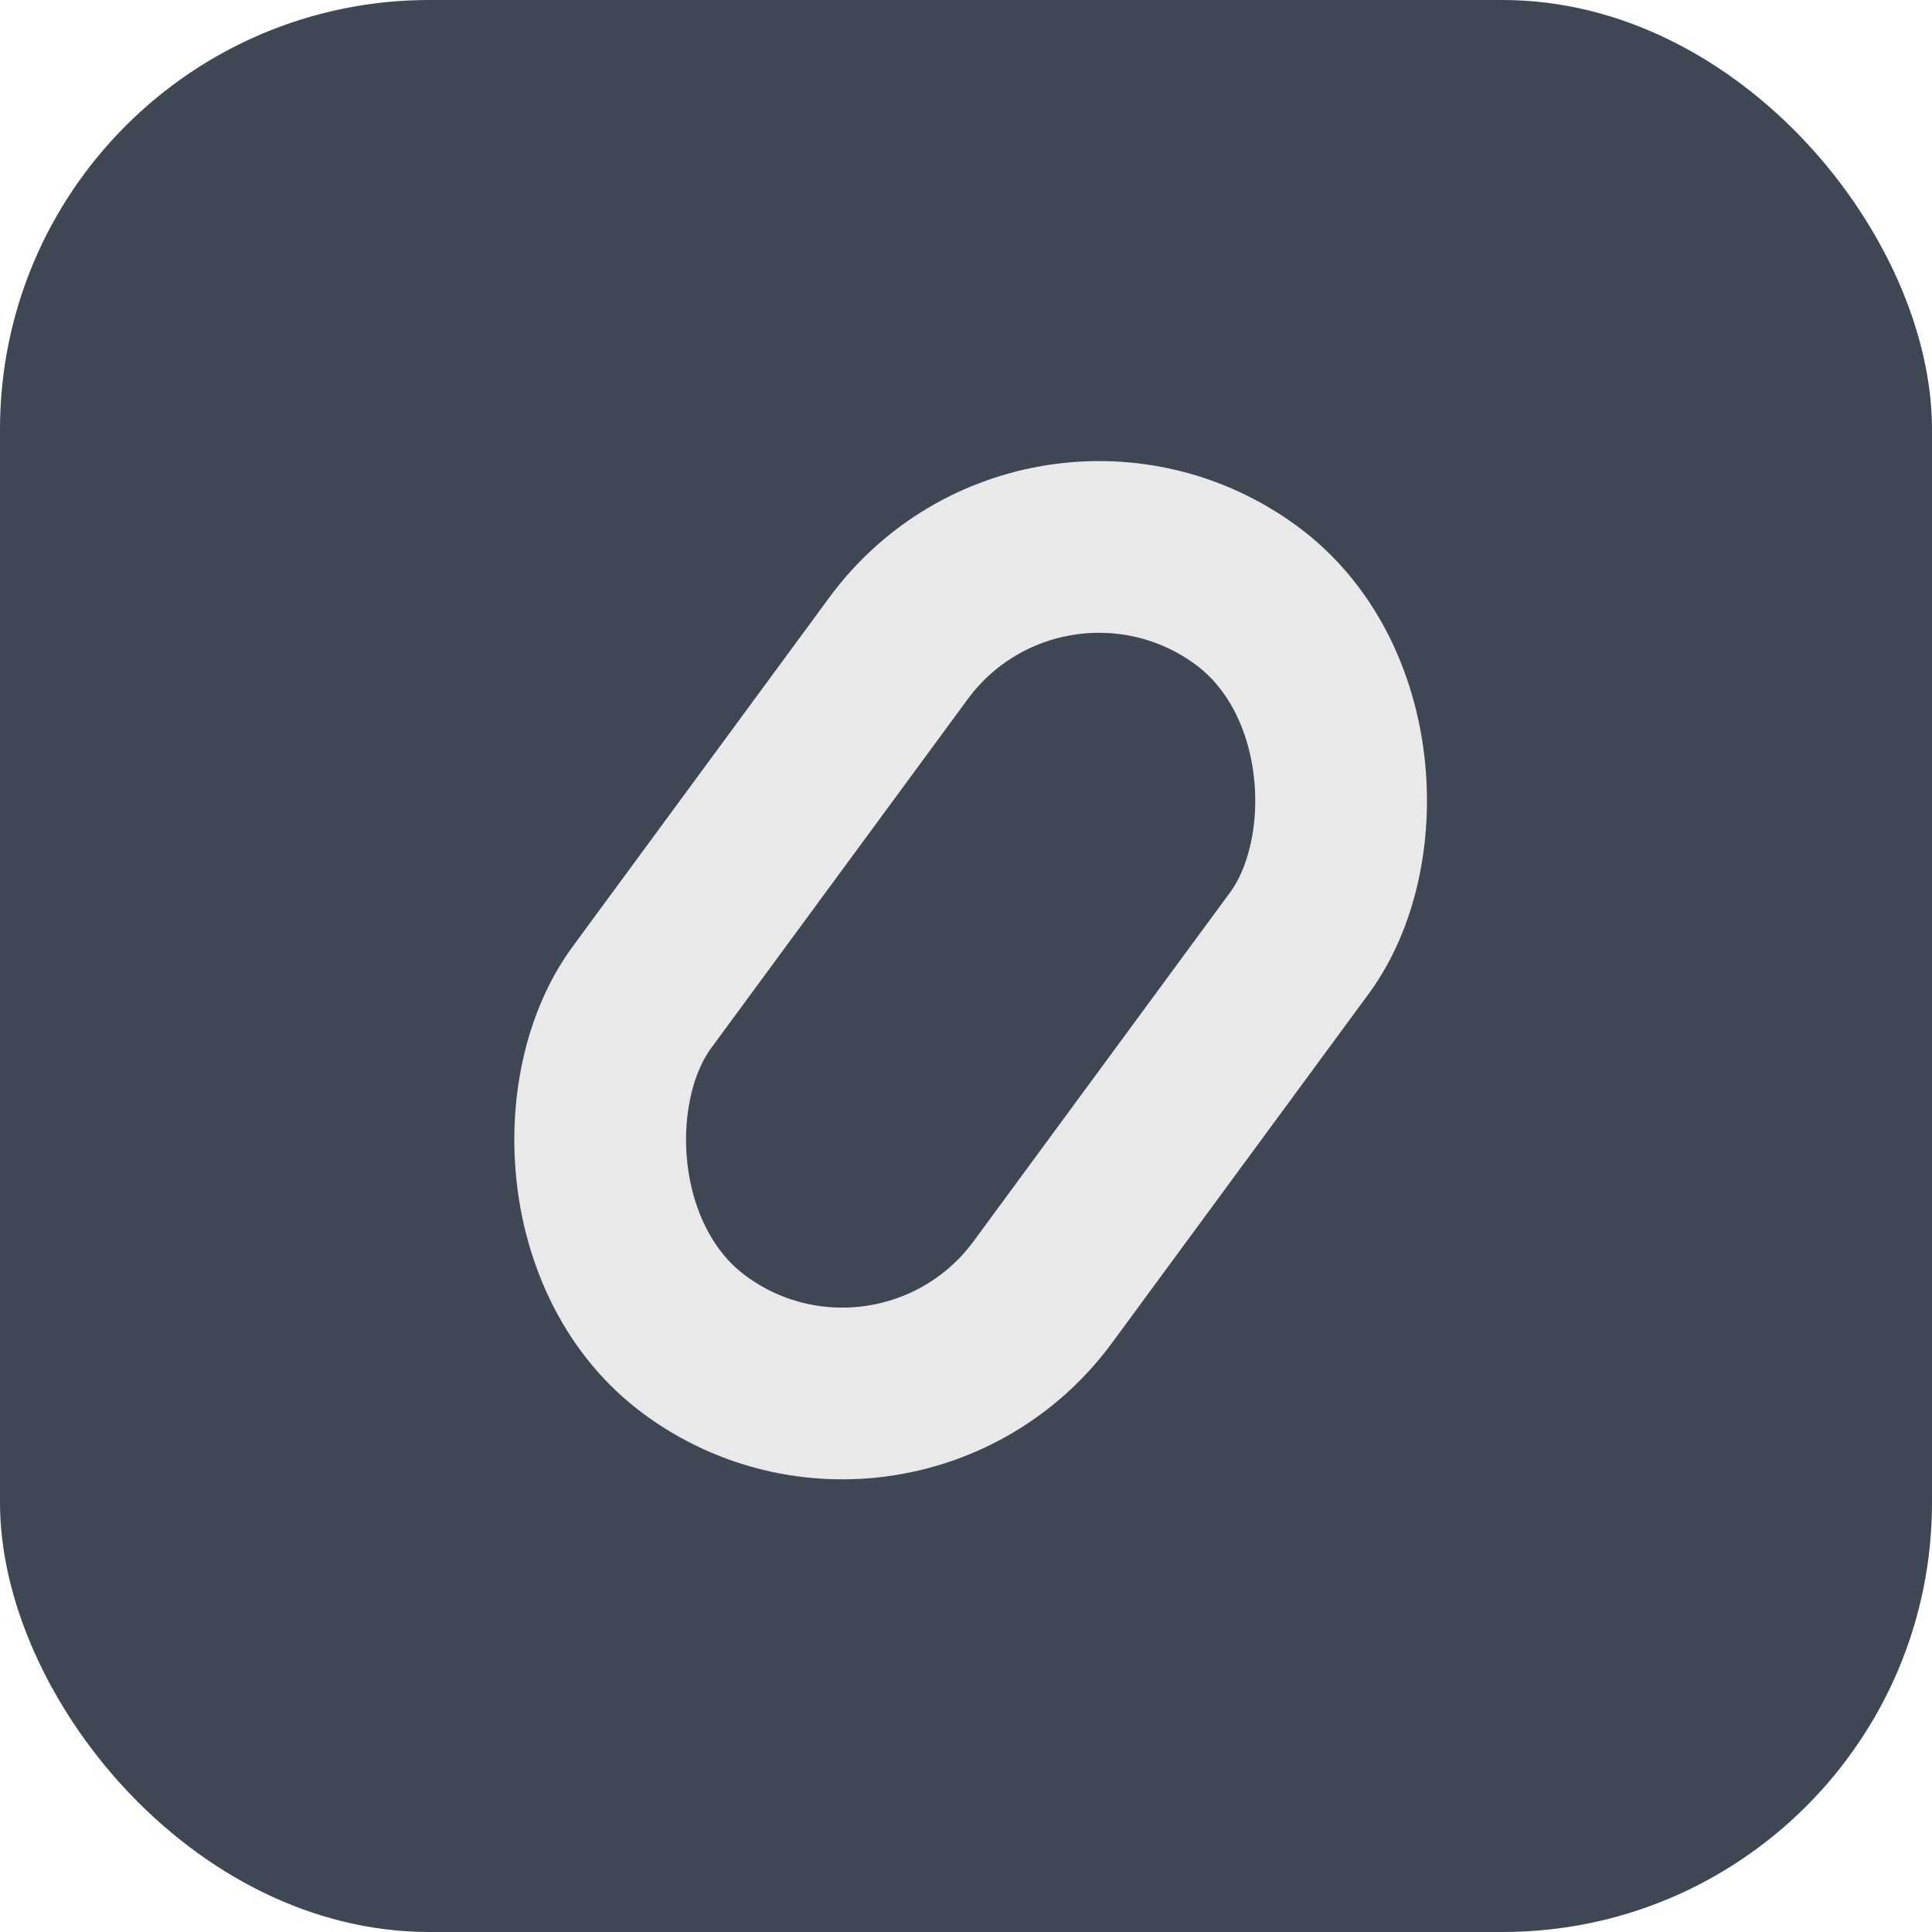 <svg width="45" height="45" viewBox="0 0 45 45" fill="none" xmlns="http://www.w3.org/2000/svg">
<rect width="45" height="45" rx="10" fill="#3F4654"/>
<rect x="24.36" y="10.433" width="11.59" height="21.677" rx="5.795" transform="rotate(36.326 24.36 10.433)" stroke="#E9E9E9" stroke-width="4"/>
</svg>
